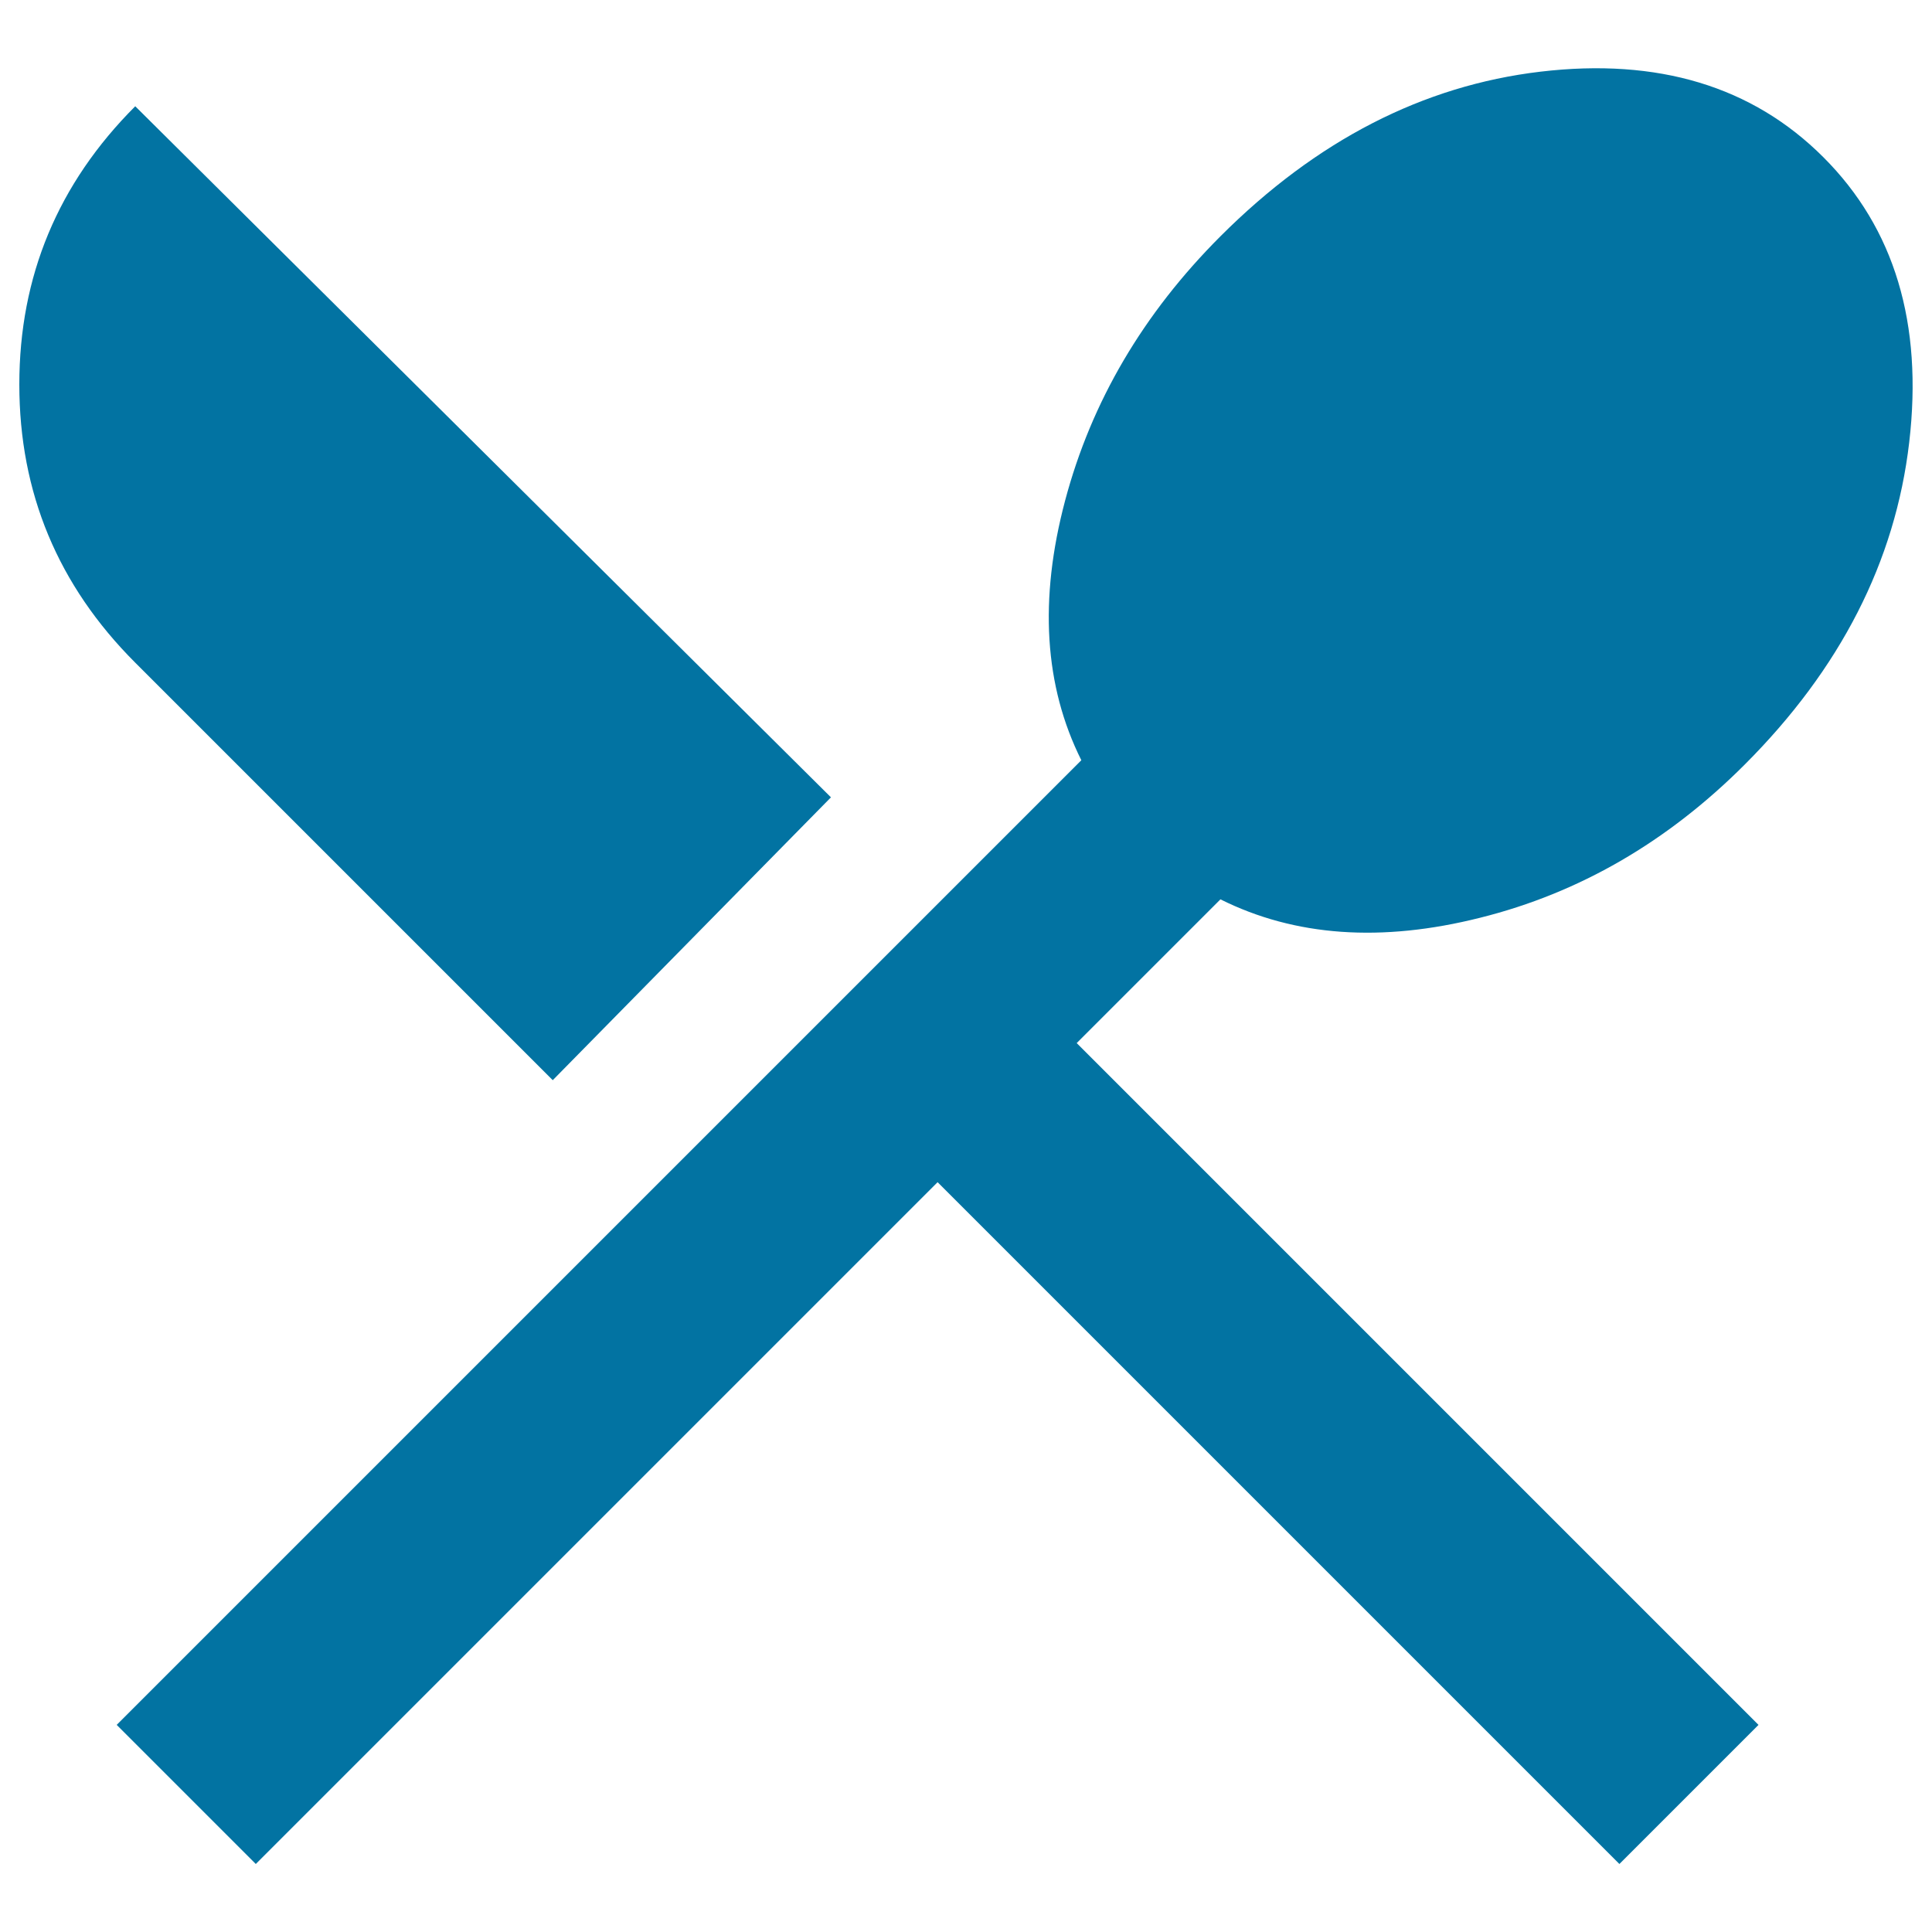 <svg xmlns="http://www.w3.org/2000/svg" viewBox="0 0 1000 1000" style="fill:#0273a2">
<title>Restaurant Food SVG icon</title>
<g><path d="M631.7,465.5l-74.4,74.4l352.9,352.9l-72,72L485.3,611.9L132.4,964.8l-72-72l499.3-499.3c-19.2-38.4-22-83.2-8.4-134.4c13.6-51.2,40.4-96.8,80.4-136.8c49.6-49.6,104.8-78,165.6-85.2S907,44.6,943.8,81.4c36.8,36.8,51.6,86,44.4,147.6c-7.2,61.6-35.6,117.2-85.2,166.8c-40,40-85.6,66.4-136.8,79.2C715,487.9,670.2,484.7,631.7,465.5z M286.1,559.1L70,343c-40-40-60-88-60-144c0-56,20-104,60-144l360.1,357.7L286.1,559.1z"/></g>
</svg>